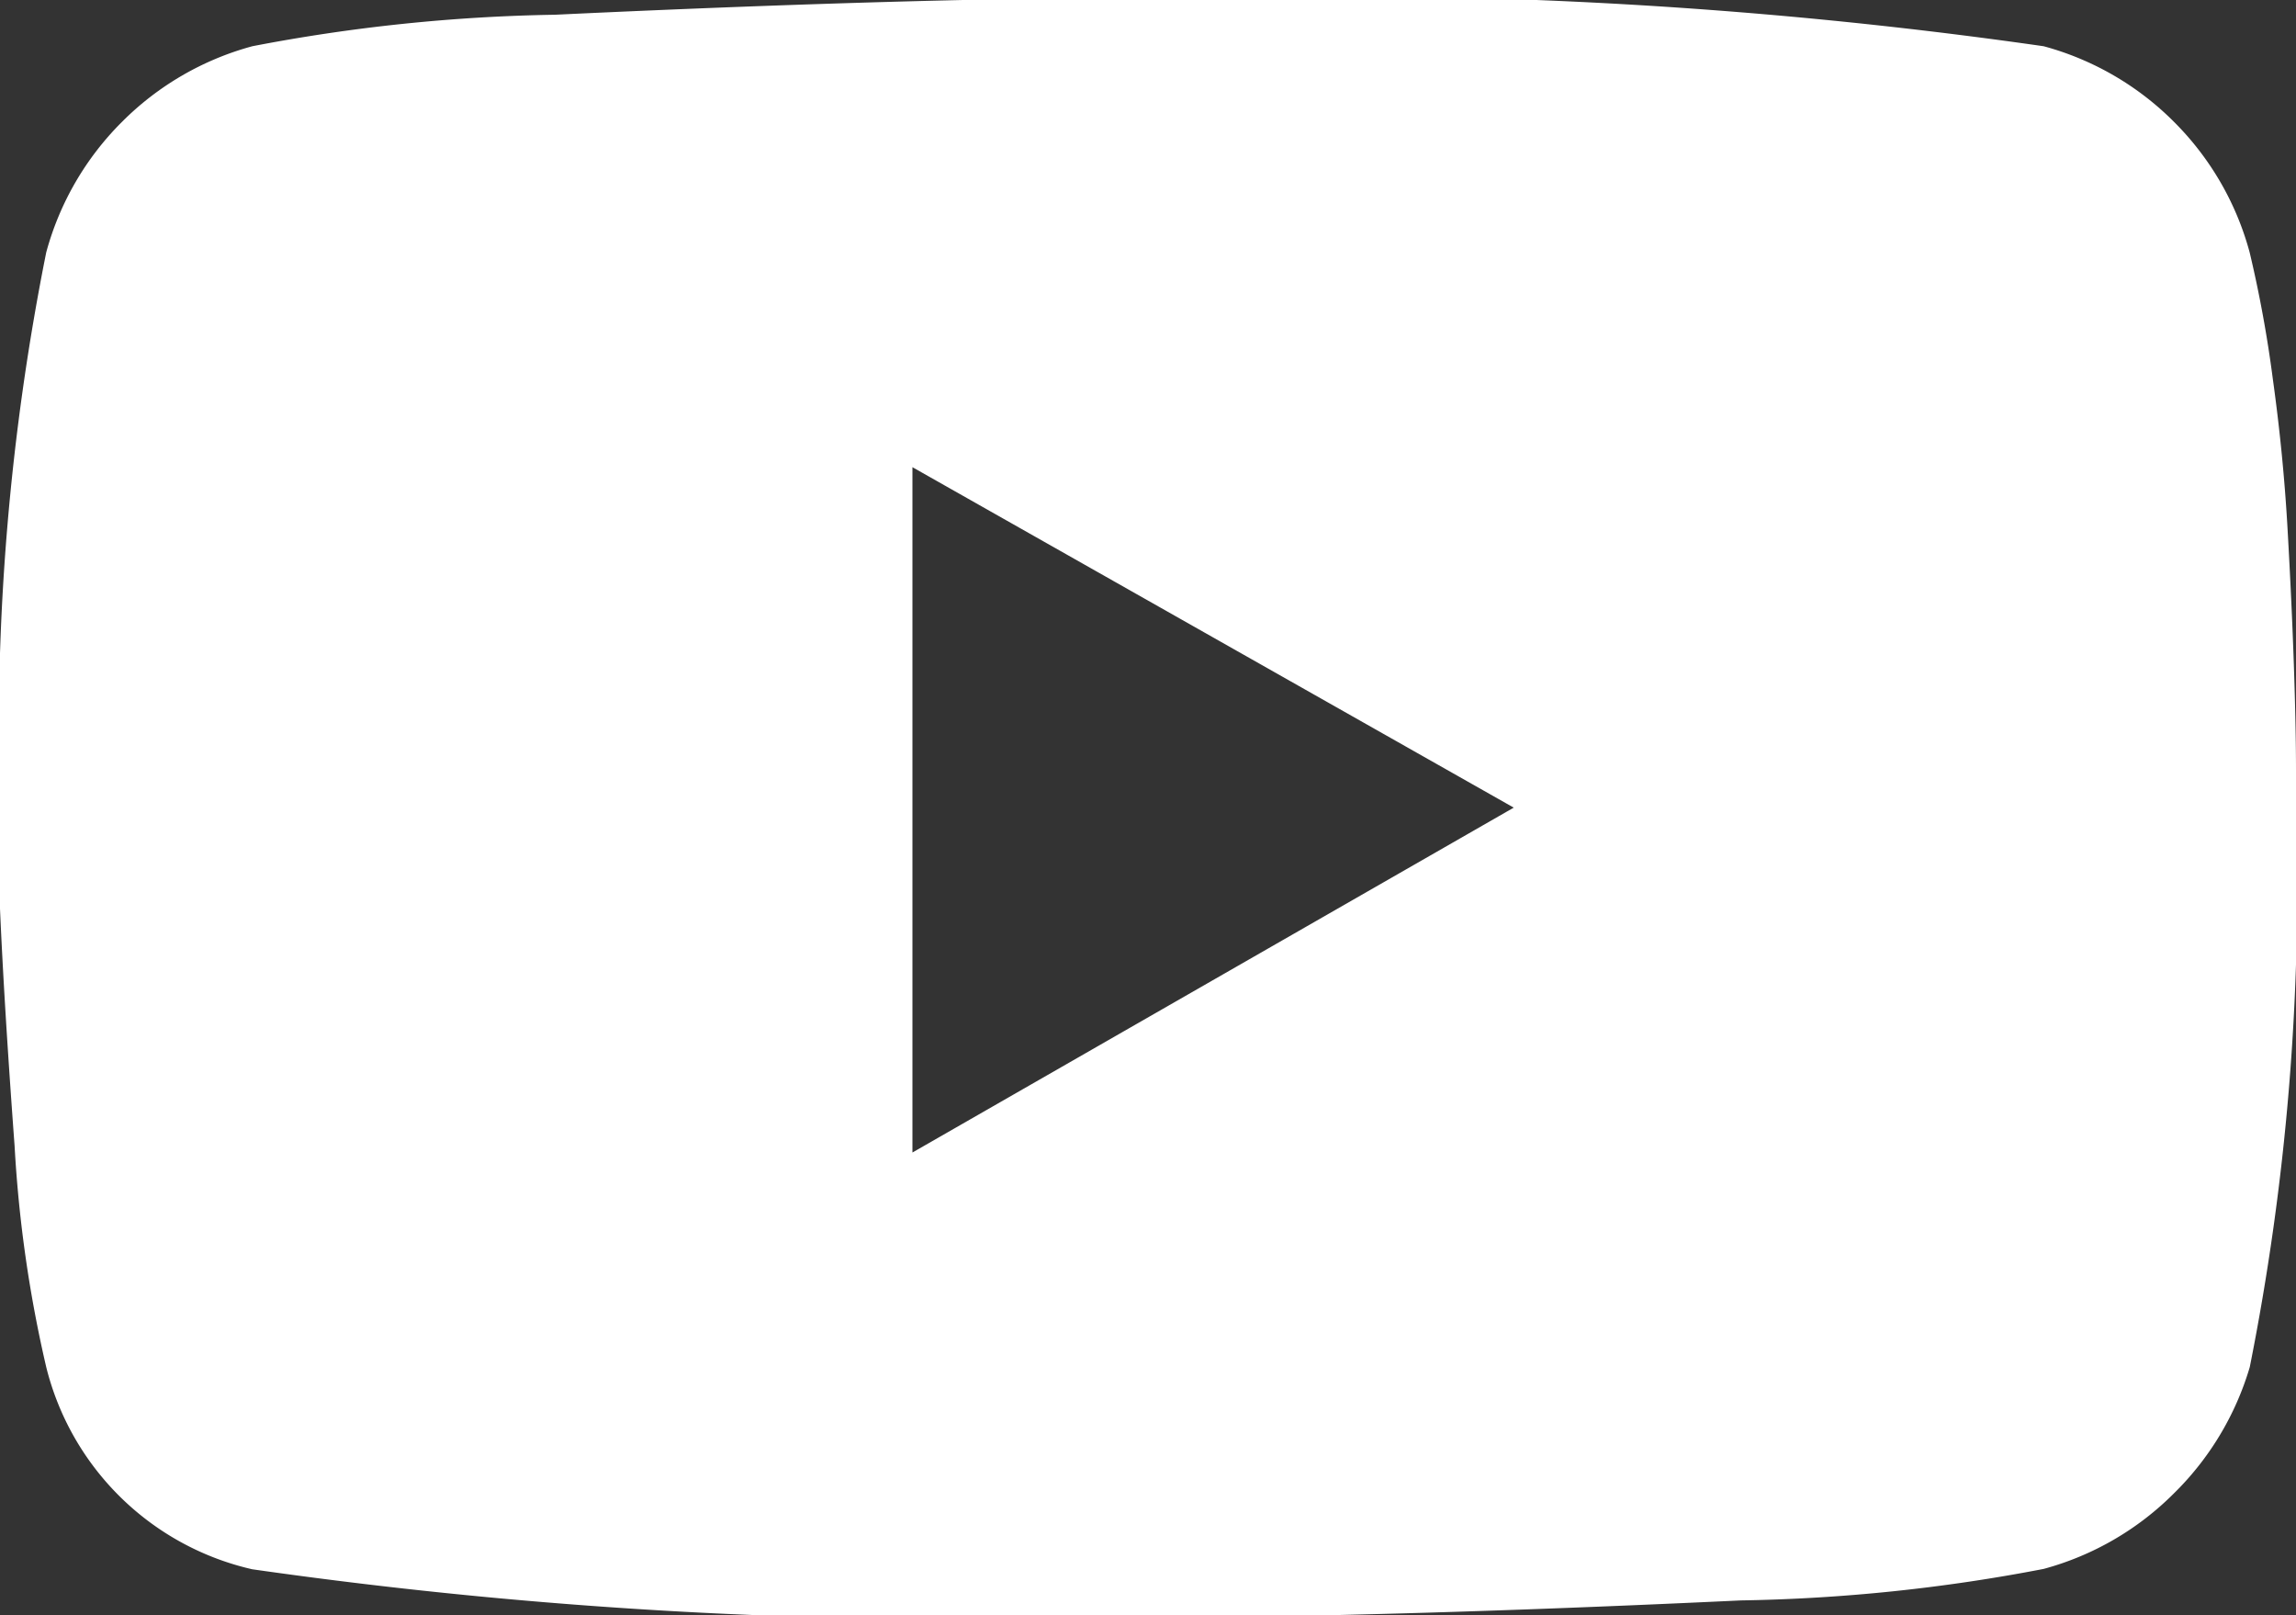 <svg xmlns="http://www.w3.org/2000/svg" width="19.172" height="13.484" viewBox="0 0 19.172 13.484">
  <rect x="0" y="0" width="19.172" height="13.484" fill="#333333" stroke="none"/>
  <path id="icon_youtube" d="M19.137-6.893a10.291,10.291,0,0,1,.193,1.053q.088.632.123,1.247t.053,1.141q.018.527.018.878v.316a20.52,20.52,0,0,1-.386,4.67,2.449,2.449,0,0,1-.632,1.053,2.434,2.434,0,0,1-1.089.632,14.517,14.517,0,0,1-2.528.263q-1.861.088-3.406.123H9.938A41.279,41.279,0,0,1,2.458,4.1,2.3,2.3,0,0,1,.738,2.412,10.742,10.742,0,0,1,.474.568Q.387-.608.352-1.415v-.843A20.308,20.308,0,0,1,.738-6.893,2.434,2.434,0,0,1,1.37-7.982a2.434,2.434,0,0,1,1.089-.632,14.517,14.517,0,0,1,2.528-.263Q6.848-8.965,8.393-9H9.938a41.279,41.279,0,0,1,7.479.386,2.434,2.434,0,0,1,1.089.632A2.434,2.434,0,0,1,19.137-6.893ZM7.971.621l5.021-2.879L7.971-5.1Z" transform="translate(-0.352 9)" fill="#fff"/>
</svg>
